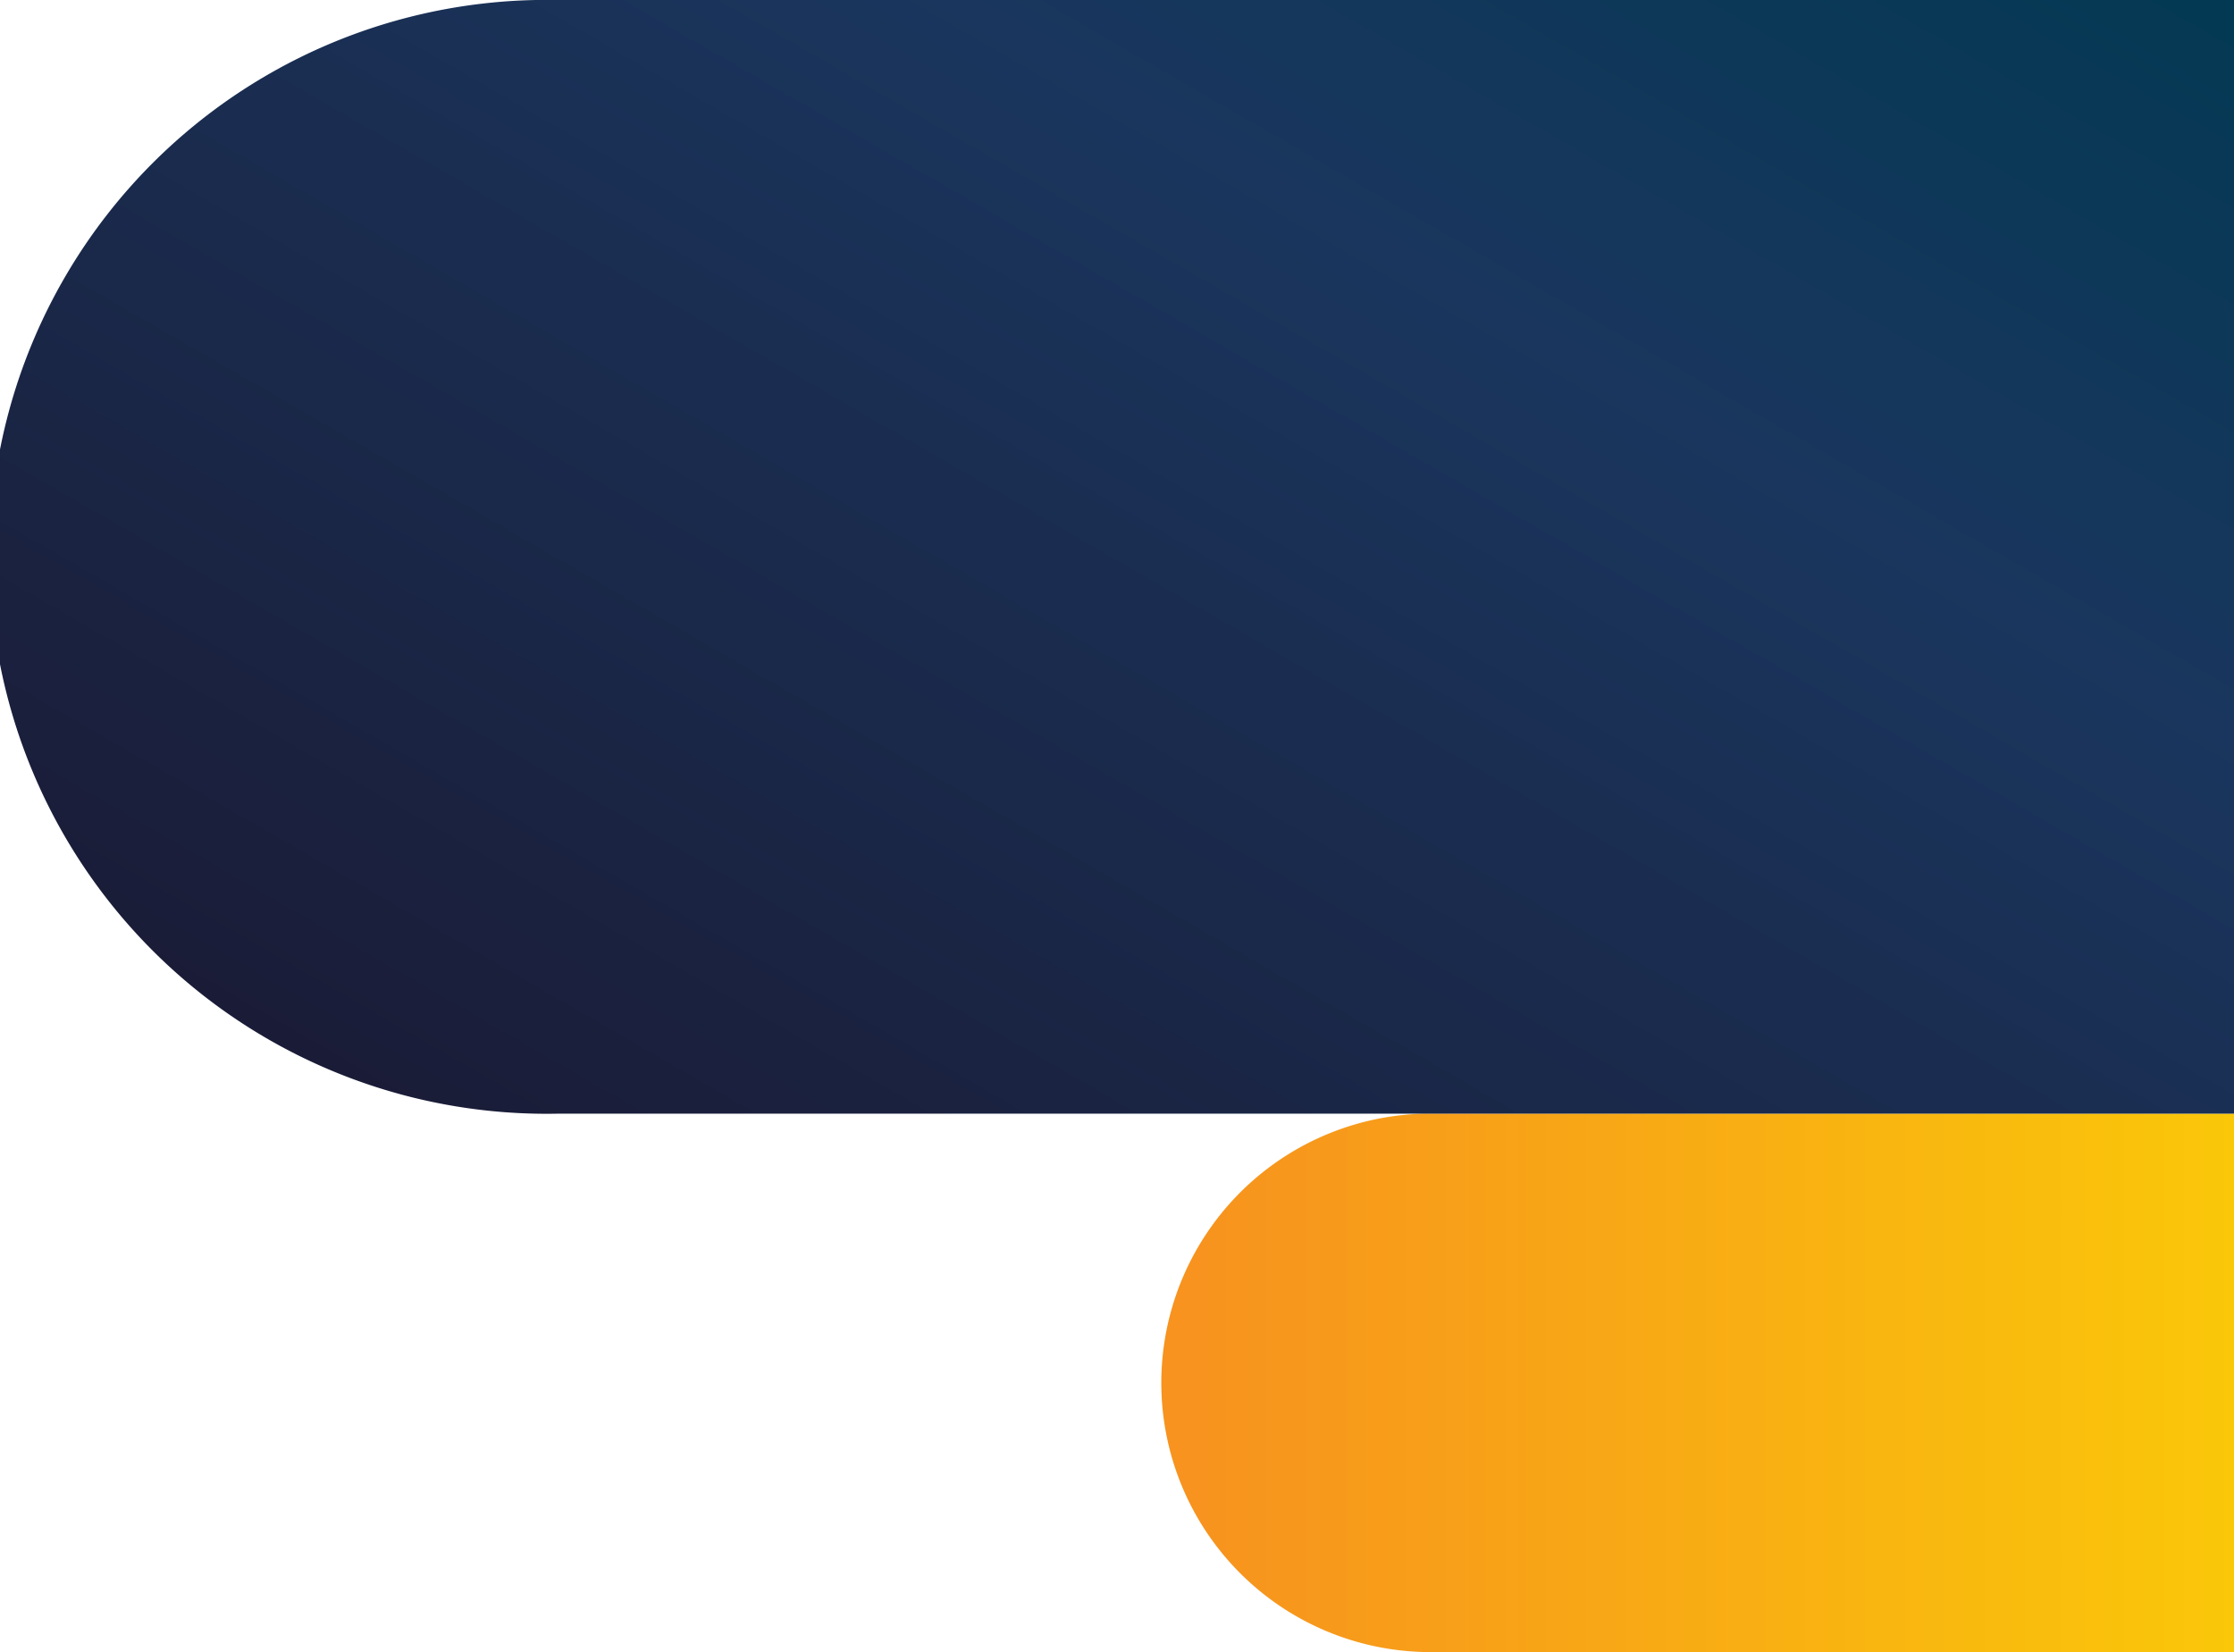 <svg xmlns="http://www.w3.org/2000/svg" xmlns:xlink="http://www.w3.org/1999/xlink" viewBox="0 0 113.98 84.3"><defs><style>.cls-1{fill:url(#linear-gradient);}.cls-2{fill:url(#linear-gradient-2);}</style><linearGradient id="linear-gradient" x1="1114.46" y1="-698.61" x2="1169.54" y2="-698.61" gradientTransform="translate(1228.43 -628.04) rotate(180)" gradientUnits="userSpaceOnUse"><stop offset="0" stop-color="#fac709"/><stop offset="0.96" stop-color="#f7931e"/></linearGradient><linearGradient id="linear-gradient-2" x1="1276.83" y1="-917.97" x2="1228.93" y2="-834.99" gradientTransform="translate(1316.97 -849.96) rotate(180)" gradientUnits="userSpaceOnUse"><stop offset="0" stop-color="#1a1c37"/><stop offset="0.66" stop-color="#1a365e"/><stop offset="1" stop-color="#033953"/></linearGradient></defs><g id="Layer_2" data-name="Layer 2"><g id="fondo"><path class="cls-1" d="M72.62,84.3H114V56.83H72.62a13.74,13.74,0,0,0,0,27.47Z"/><path class="cls-2" d="M28.42,56.83H114V0H28.42a28.42,28.42,0,1,0,0,56.83Z"/></g></g></svg>